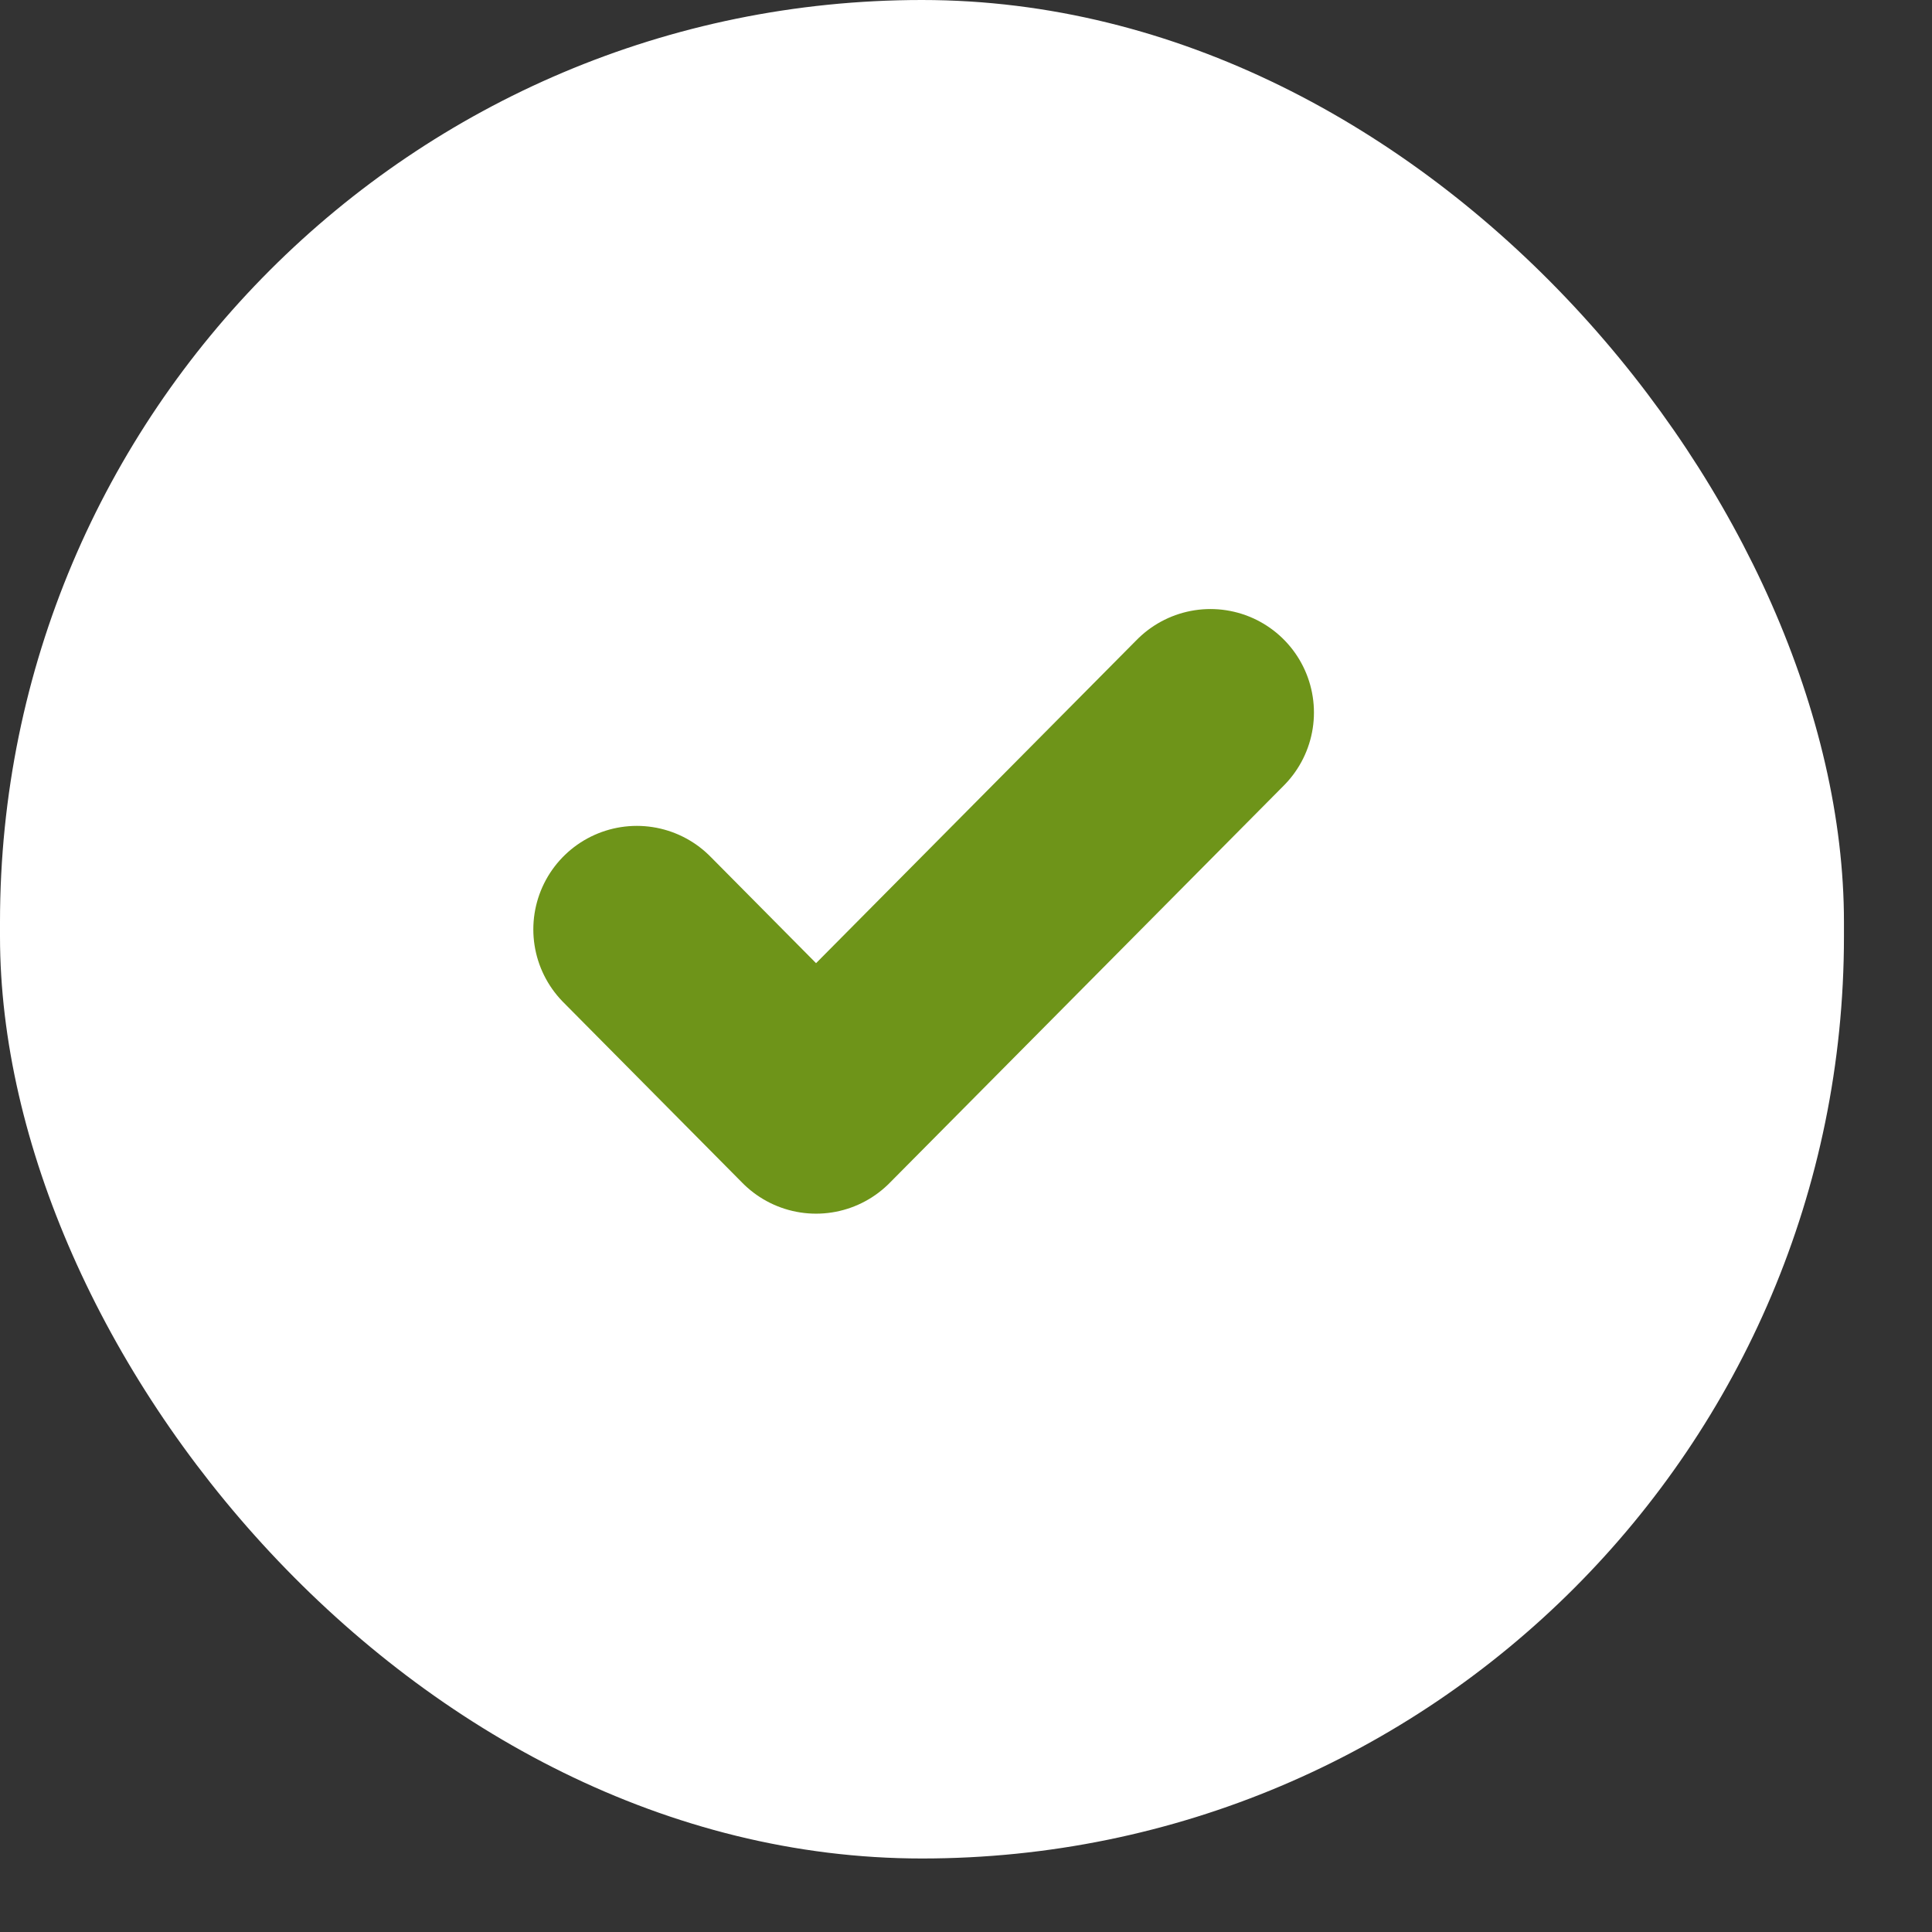 <svg width="21" height="21" viewBox="0 0 21 21" fill="none" xmlns="http://www.w3.org/2000/svg">
<rect x="0" y="0" width="21" height="21" fill="#333333" stroke="none"/>
<rect width="20.043" height="20.201" rx="10.022" fill="white"/>
<g clip-path="url(#clip0_600_4808)">
<path d="M13.157 7.745L8.87 12.067L6.922 10.102" stroke="#6E9419" stroke-width="2.25" stroke-linecap="round" stroke-linejoin="round"/>
</g>
<defs>
<clipPath id="clip0_600_4808">
<rect width="9.353" height="9.428" fill="white" transform="translate(5.359 5.386)"/>
</clipPath>
</defs>
</svg>
